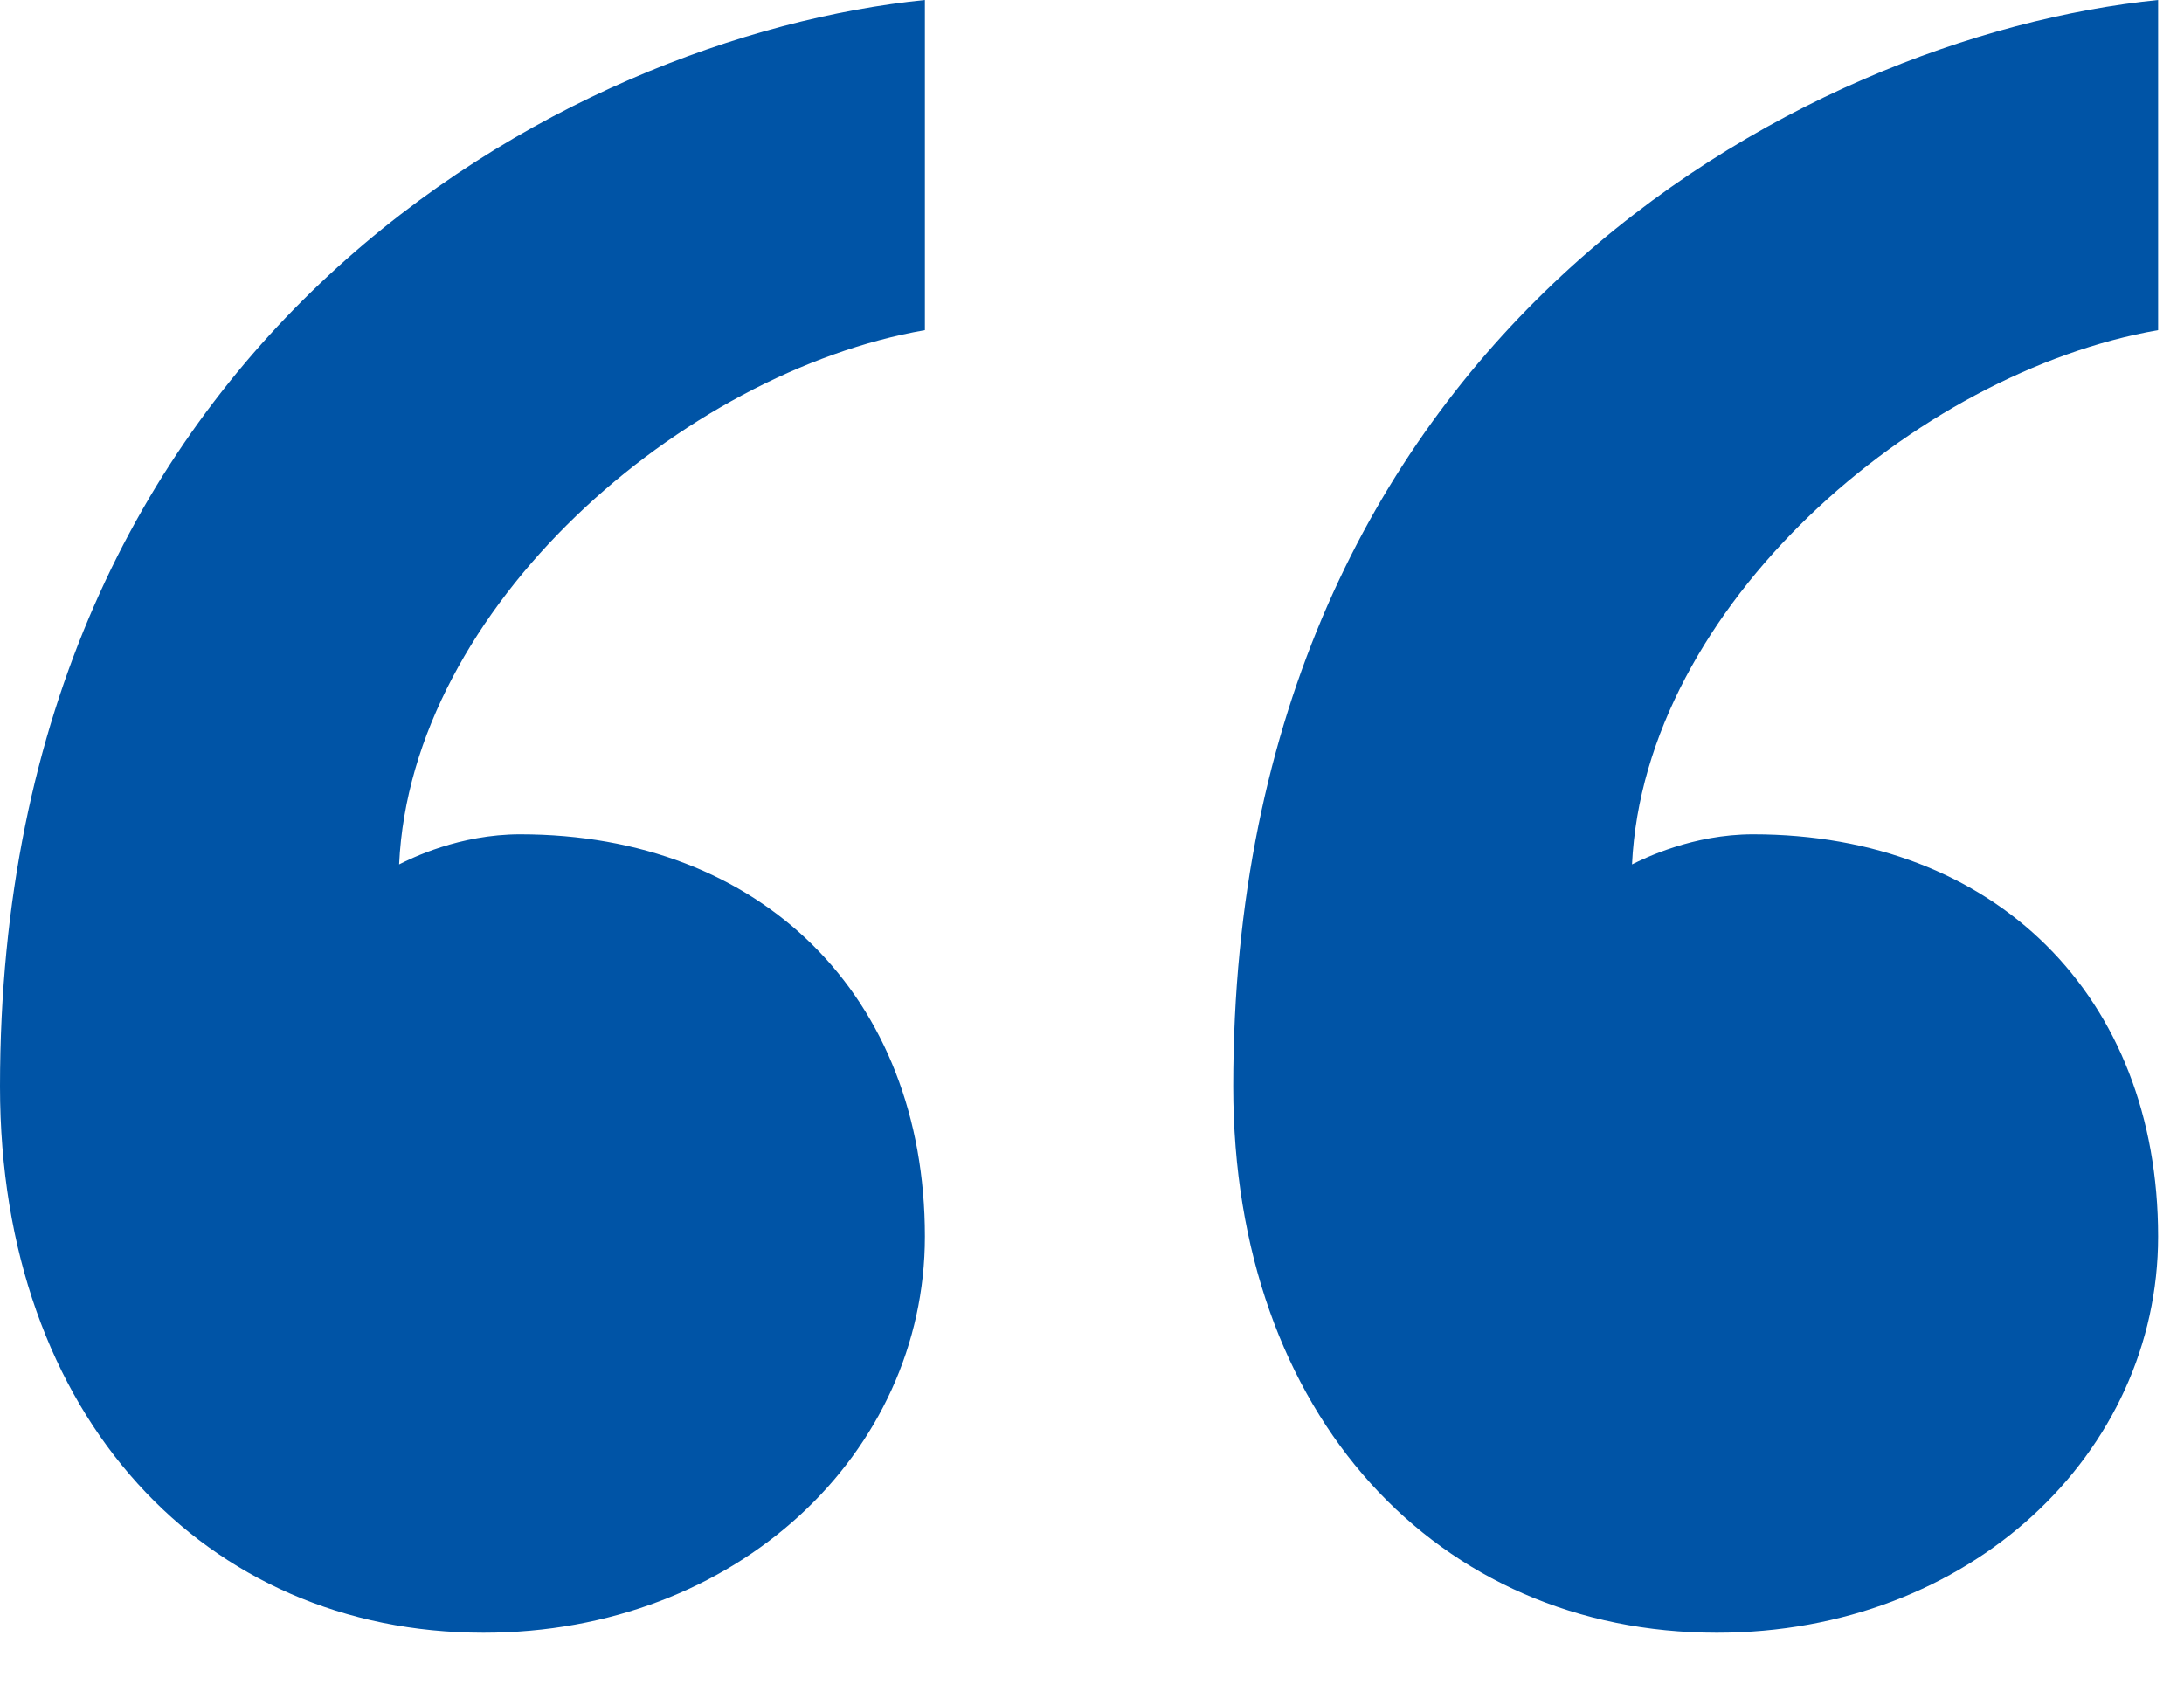 <?xml version="1.0" encoding="UTF-8"?>
<svg xmlns="http://www.w3.org/2000/svg" xmlns:xlink="http://www.w3.org/1999/xlink" width="27px" height="21px" viewBox="0 0 27 21" version="1.1">
<g id="surface1">
<path style=" stroke:none;fill-rule:nonzero;fill:rgb(0%,32.941%,65.098%);fill-opacity:1;" d="M 21.672 10.316 C 24.664 10.316 26.68 12.32 26.68 15.289 C 26.68 17.961 24.363 20.188 21.223 20.188 C 17.785 20.188 15.246 17.516 15.246 13.434 C 15.246 4.156 22.27 0.445 26.68 0 L 26.68 4.082 C 23.688 4.602 20.328 7.496 20.176 10.688 C 20.328 10.613 20.926 10.316 21.672 10.316 Z M 6.43 10.316 C 9.414 10.316 11.434 12.32 11.434 15.289 C 11.434 17.961 9.117 20.188 5.977 20.188 C 2.539 20.188 0 17.516 0 13.434 C 0 4.156 7.023 0.445 11.434 0 L 11.434 4.082 C 8.445 4.602 5.082 7.496 4.934 10.688 C 5.082 10.613 5.68 10.316 6.43 10.316 Z M 6.43 10.316 "/>
</g>
</svg>
